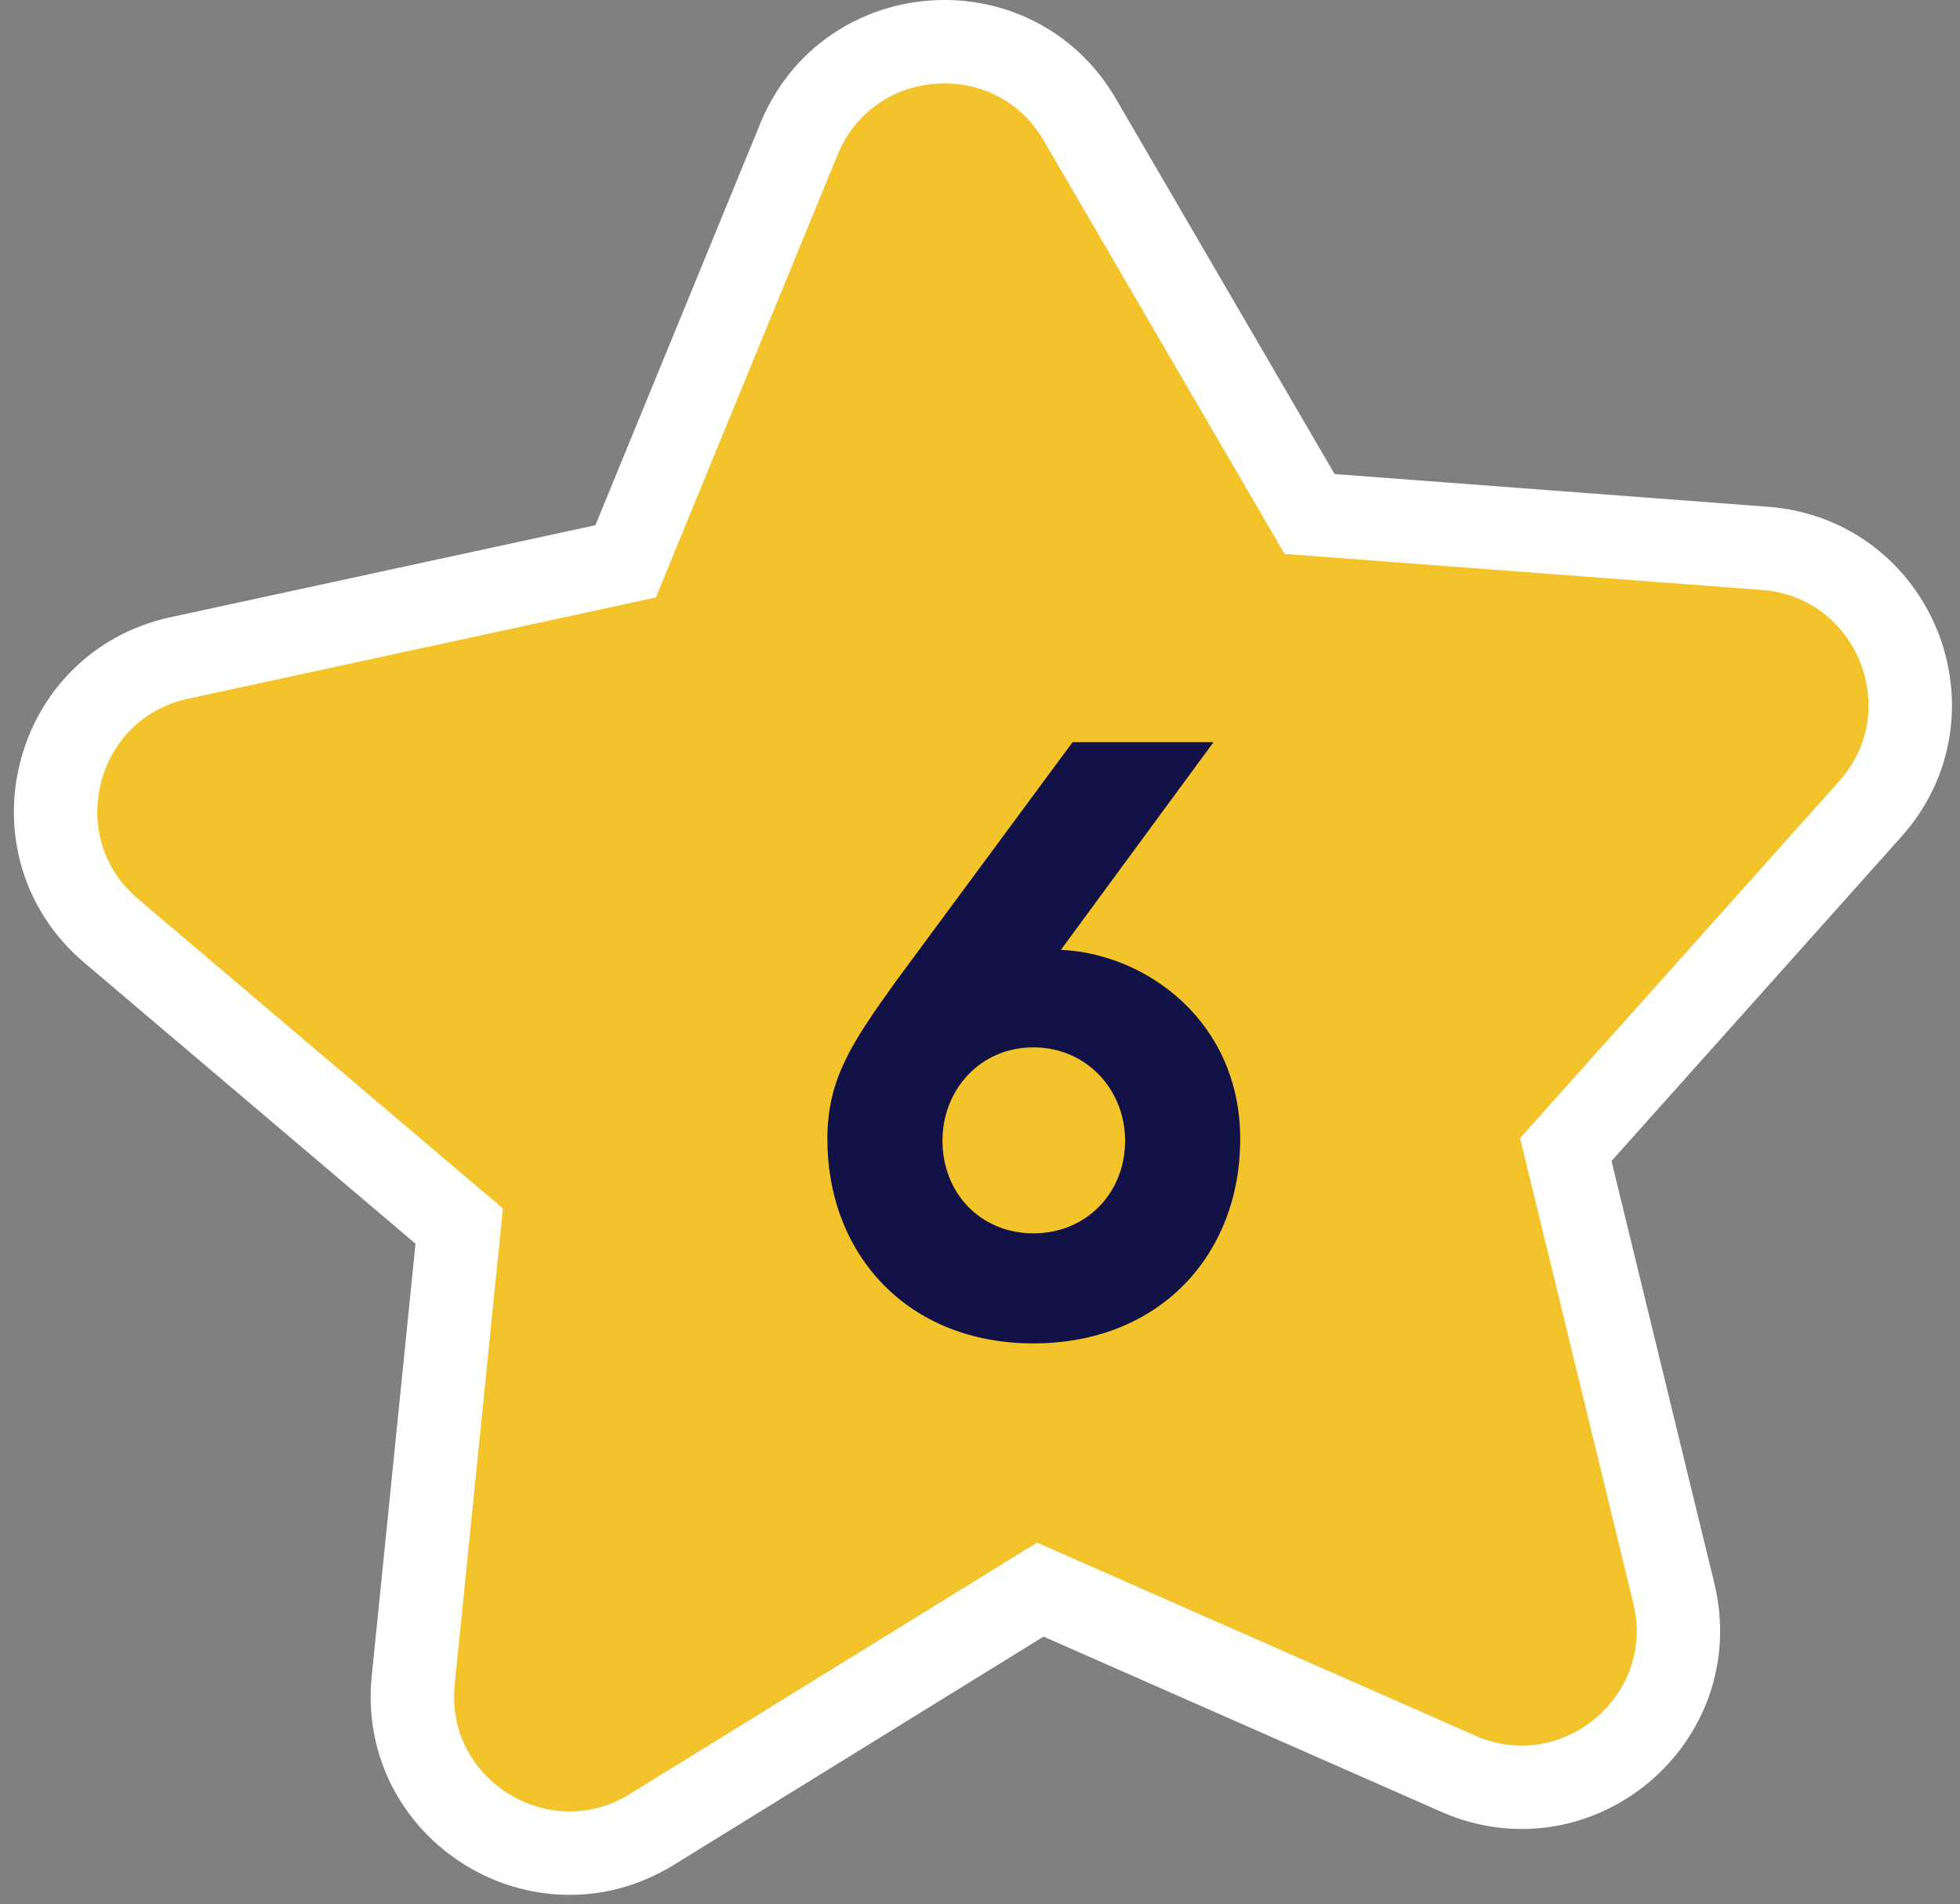 <?xml version="1.0" encoding="UTF-8"?> <svg xmlns="http://www.w3.org/2000/svg" width="141" height="137" viewBox="0 0 141 137" fill="none"><rect x="0" y="0" width="141" height="137" fill="#808080" stroke="none"/> <path d="M77.68 8.608L94.21 36.981L126.96 39.454C136.289 40.159 140.781 51.255 134.525 58.228L112.642 82.714L120.409 114.619C122.625 123.712 113.453 131.39 104.893 127.617L74.838 114.375L46.888 131.634C38.922 136.544 28.782 130.197 29.727 120.893L33.035 88.218L7.992 66.97C0.86 60.918 3.762 49.316 12.907 47.34L45.008 40.389L57.483 9.99C61.035 1.349 72.972 0.524 77.68 8.608Z" fill="#F2C32B" stroke="white" stroke-width="6"></path> <path d="M74.34 96.66C83.46 96.66 89.22 90.24 89.22 81.96C89.22 73.56 82.56 68.64 76.32 68.34L87.3 53.4H77.16L64.44 70.62C61.26 75.06 59.52 77.64 59.52 81.96C59.52 90.24 65.28 96.66 74.34 96.66ZM74.34 88.74C70.5 88.74 67.8 85.8 67.8 82.08C67.8 78.42 70.5 75.36 74.34 75.36C78.18 75.36 80.94 78.42 80.94 82.08C80.94 85.8 78.18 88.74 74.34 88.74Z" fill="#131246"></path> </svg> 